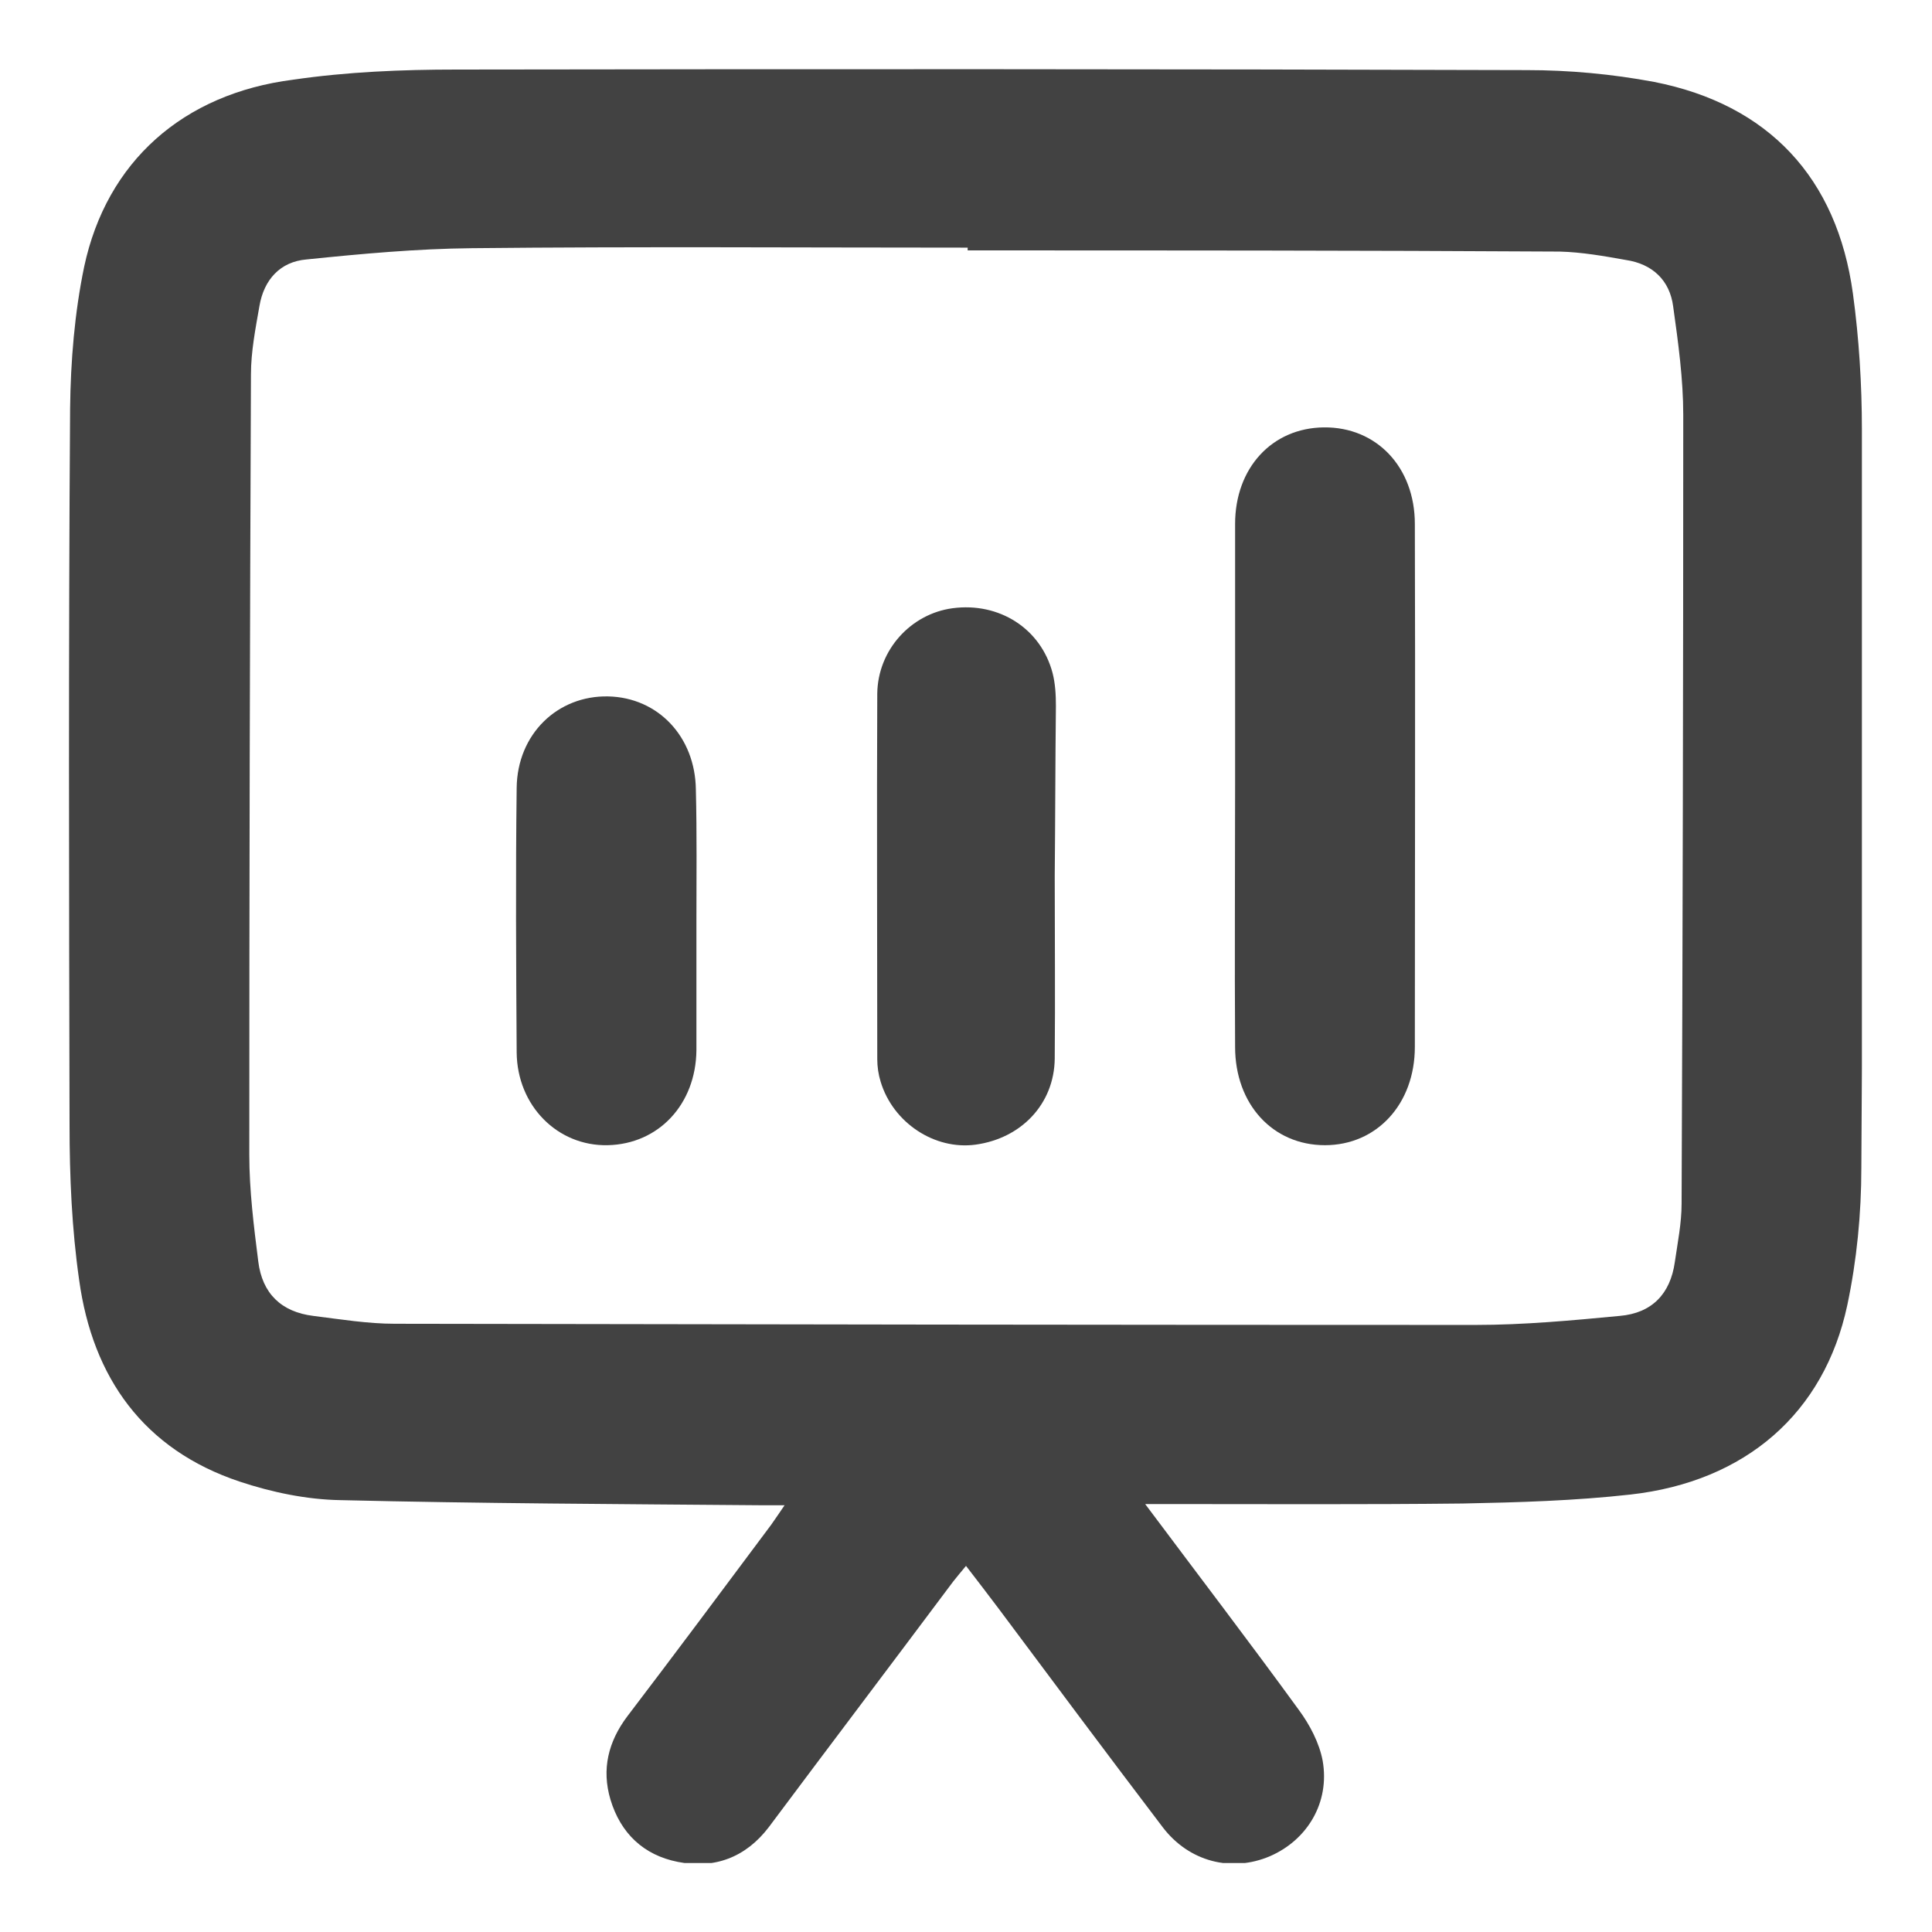 <svg width="28" height="28" viewBox="0 0 28 28" fill="none" xmlns="http://www.w3.org/2000/svg">
<g clip-path="url(#clip0_725_8283)">
<path d="M16.597 21.798C17.37 22.832 18.111 23.801 18.827 24.786C18.982 24.997 19.12 25.258 19.169 25.518C19.275 26.121 18.949 26.666 18.404 26.902C17.85 27.138 17.232 26.984 16.849 26.479C16.051 25.429 15.262 24.371 14.472 23.312C14.318 23.109 14.171 22.914 14 22.694C13.927 22.783 13.87 22.849 13.813 22.922C12.925 24.11 12.03 25.291 11.143 26.479C10.809 26.919 10.353 27.09 9.824 26.984C9.327 26.886 8.994 26.569 8.847 26.08C8.717 25.641 8.815 25.242 9.091 24.875C9.791 23.956 10.483 23.028 11.175 22.1C11.232 22.018 11.289 21.937 11.371 21.815C11.216 21.815 11.102 21.815 10.996 21.815C8.977 21.798 6.959 21.79 4.932 21.741C4.443 21.733 3.939 21.627 3.475 21.473C2.083 21.009 1.342 19.967 1.147 18.55C1.041 17.81 1.008 17.053 1.008 16.304C1 12.844 0.992 9.376 1.016 5.917C1.024 5.233 1.081 4.533 1.22 3.865C1.545 2.343 2.652 1.358 4.248 1.155C5.029 1.041 5.827 1.008 6.617 1.008C11.786 1 16.955 1 22.124 1.016C22.743 1.016 23.361 1.073 23.972 1.187C25.632 1.513 26.625 2.579 26.854 4.256C26.943 4.907 26.984 5.575 26.984 6.226C26.992 9.791 27 13.357 26.976 16.922C26.976 17.59 26.91 18.265 26.772 18.917C26.438 20.48 25.299 21.473 23.63 21.66C22.824 21.75 22.01 21.774 21.196 21.79C19.788 21.806 18.371 21.798 16.963 21.798C16.865 21.798 16.768 21.798 16.597 21.798ZM14.024 3.629C14.024 3.613 14.024 3.605 14.024 3.589C11.631 3.589 9.23 3.572 6.837 3.597C6.039 3.605 5.241 3.678 4.443 3.76C4.061 3.792 3.825 4.053 3.76 4.435C3.703 4.761 3.637 5.095 3.637 5.428C3.621 9.197 3.613 12.966 3.613 16.735C3.613 17.248 3.678 17.769 3.743 18.282C3.8 18.746 4.077 19.014 4.541 19.071C4.932 19.12 5.331 19.185 5.721 19.185C10.939 19.194 16.157 19.202 21.383 19.202C22.083 19.202 22.783 19.137 23.475 19.071C23.939 19.031 24.208 18.754 24.273 18.29C24.314 18.005 24.371 17.728 24.371 17.443C24.387 13.634 24.395 9.824 24.395 6.014C24.395 5.493 24.322 4.964 24.249 4.443C24.2 4.061 23.947 3.825 23.565 3.768C23.247 3.711 22.922 3.654 22.604 3.646C19.731 3.629 16.882 3.629 14.024 3.629Z" fill="#424242"/>
<path d="M17.9 11.371C17.9 10.109 17.9 8.856 17.9 7.594C17.9 6.78 18.437 6.202 19.186 6.194C19.951 6.186 20.505 6.772 20.505 7.594C20.513 10.117 20.505 12.649 20.505 15.172C20.505 16.003 19.951 16.597 19.202 16.597C18.445 16.597 17.9 16.003 17.9 15.172C17.892 13.911 17.9 12.641 17.9 11.371Z" fill="#424242"/>
<path d="M15.286 12.698C15.286 13.577 15.294 14.464 15.286 15.343C15.278 16.003 14.798 16.499 14.139 16.589C13.544 16.67 12.942 16.271 12.763 15.677C12.73 15.571 12.714 15.457 12.714 15.351C12.714 13.585 12.706 11.819 12.714 10.052C12.722 9.417 13.203 8.896 13.805 8.815C14.48 8.725 15.083 9.108 15.254 9.751C15.294 9.906 15.303 10.068 15.303 10.231C15.294 11.053 15.294 11.876 15.286 12.698Z" fill="#424242"/>
<path d="M10.093 13.365C10.093 13.984 10.093 14.603 10.093 15.221C10.085 16.003 9.547 16.581 8.807 16.597C8.082 16.613 7.496 16.027 7.488 15.254C7.48 13.976 7.472 12.698 7.488 11.42C7.496 10.638 8.082 10.077 8.815 10.093C9.539 10.109 10.076 10.679 10.085 11.444C10.101 12.087 10.093 12.73 10.093 13.365Z" fill="#424242"/>
</g>
<defs>
<clipPath id="clip0_725_8283">
<rect width="25.984" height="26" fill="white" transform="translate(1 1)"/>
</clipPath>
</defs>
</svg>

